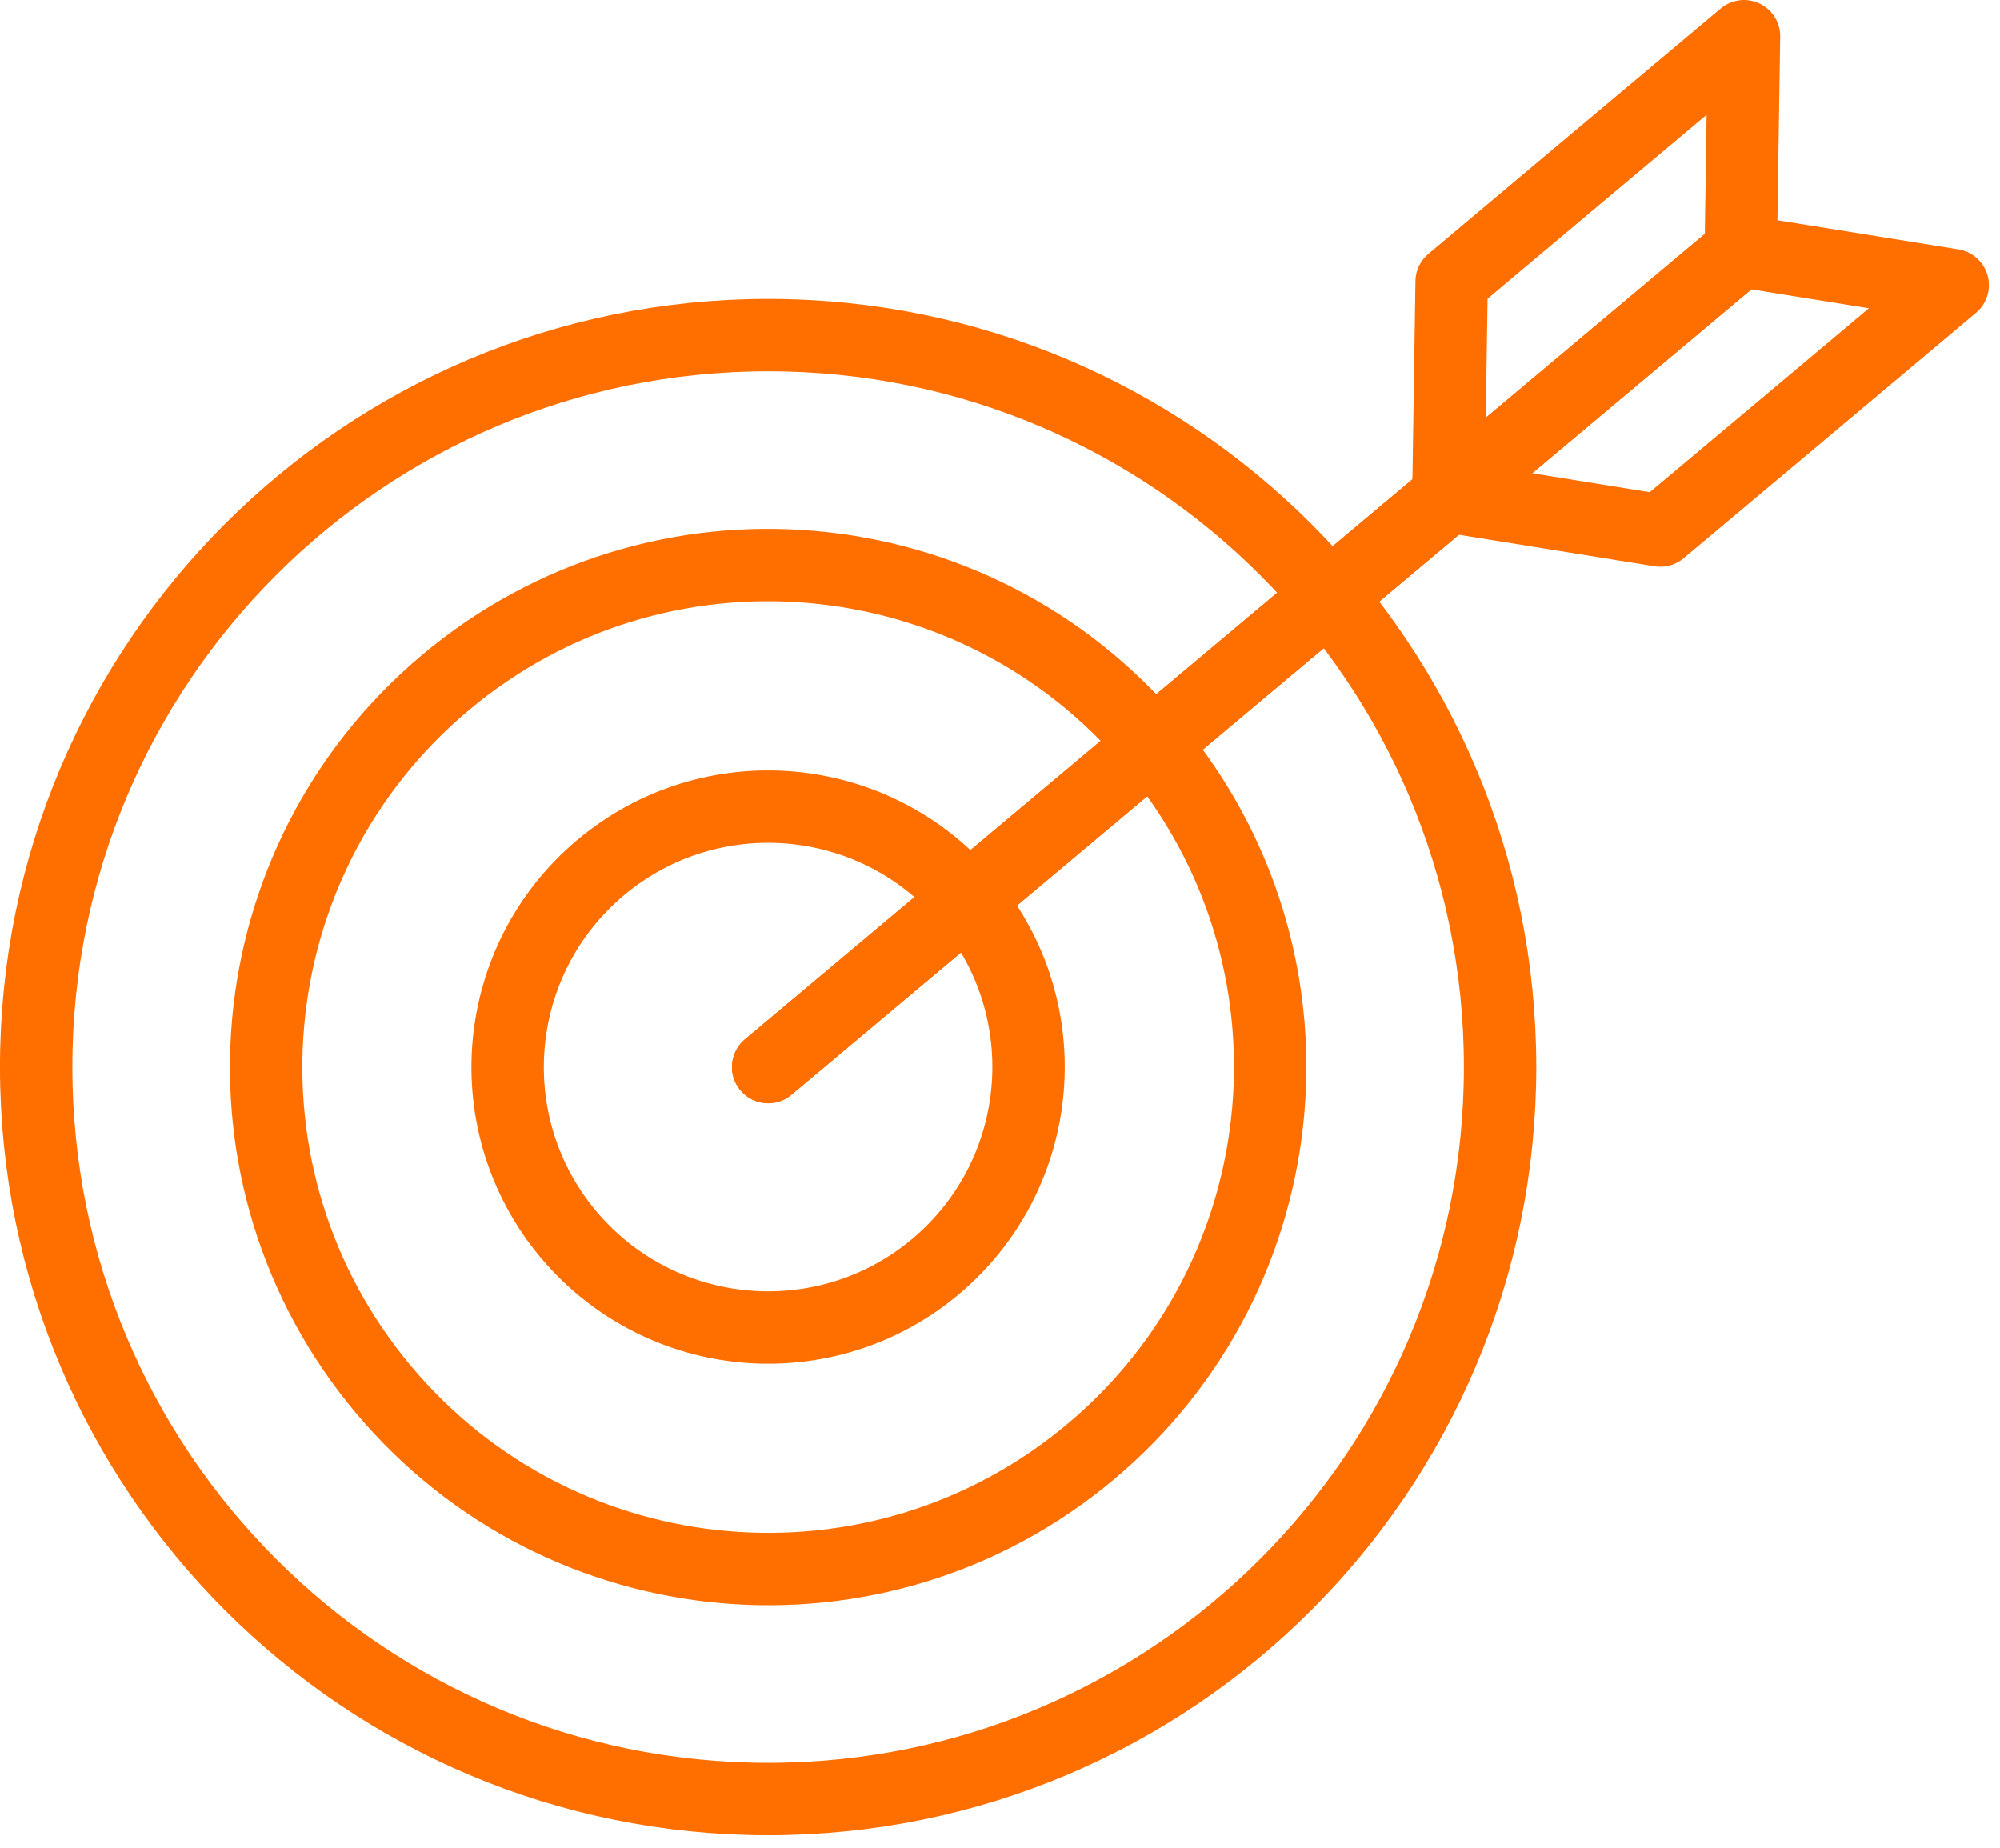 <svg width="92" height="85" viewBox="0 0 92 85" fill="none" xmlns="http://www.w3.org/2000/svg">
<path d="M35.334 82.755C53.929 82.755 69.004 67.68 69.004 49.085C69.004 30.489 53.929 15.415 35.334 15.415C16.739 15.415 1.664 30.489 1.664 49.085C1.664 67.68 16.739 82.755 35.334 82.755Z" stroke="#FF6F00" stroke-width="3.33" stroke-linecap="round" stroke-linejoin="round"/>
<path d="M50.175 66.774C40.405 74.974 25.845 73.695 17.645 63.925C9.445 54.155 10.725 39.594 20.495 31.395C30.265 23.195 44.825 24.475 53.025 34.245C61.225 44.015 59.945 58.574 50.175 66.774Z" stroke="#FF6F00" stroke-width="3.33" stroke-linecap="round" stroke-linejoin="round"/>
<path d="M43.032 58.265C37.962 62.515 30.413 61.856 26.152 56.786C21.902 51.716 22.562 44.166 27.633 39.906C32.703 35.656 40.252 36.315 44.513 41.385C48.763 46.455 48.102 54.005 43.032 58.265Z" stroke="#FF6F00" stroke-width="3.33" stroke-linecap="round" stroke-linejoin="round"/>
<path d="M35.336 49.085L79.756 11.815" stroke="#FF6F00" stroke-width="3.33" stroke-linecap="round" stroke-linejoin="round"/>
<path d="M35.336 49.085L79.756 11.815" stroke="#FF6F00" stroke-width="3.33" stroke-linecap="round" stroke-linejoin="round"/>
<path d="M76.375 24.405L66.625 22.835L66.775 12.955L72.465 8.175L80.225 1.665L80.075 11.545L89.825 13.115L82.075 19.625L76.375 24.405Z" stroke="#FF6F00" stroke-width="3.33" stroke-linecap="round" stroke-linejoin="round"/>
</svg>
